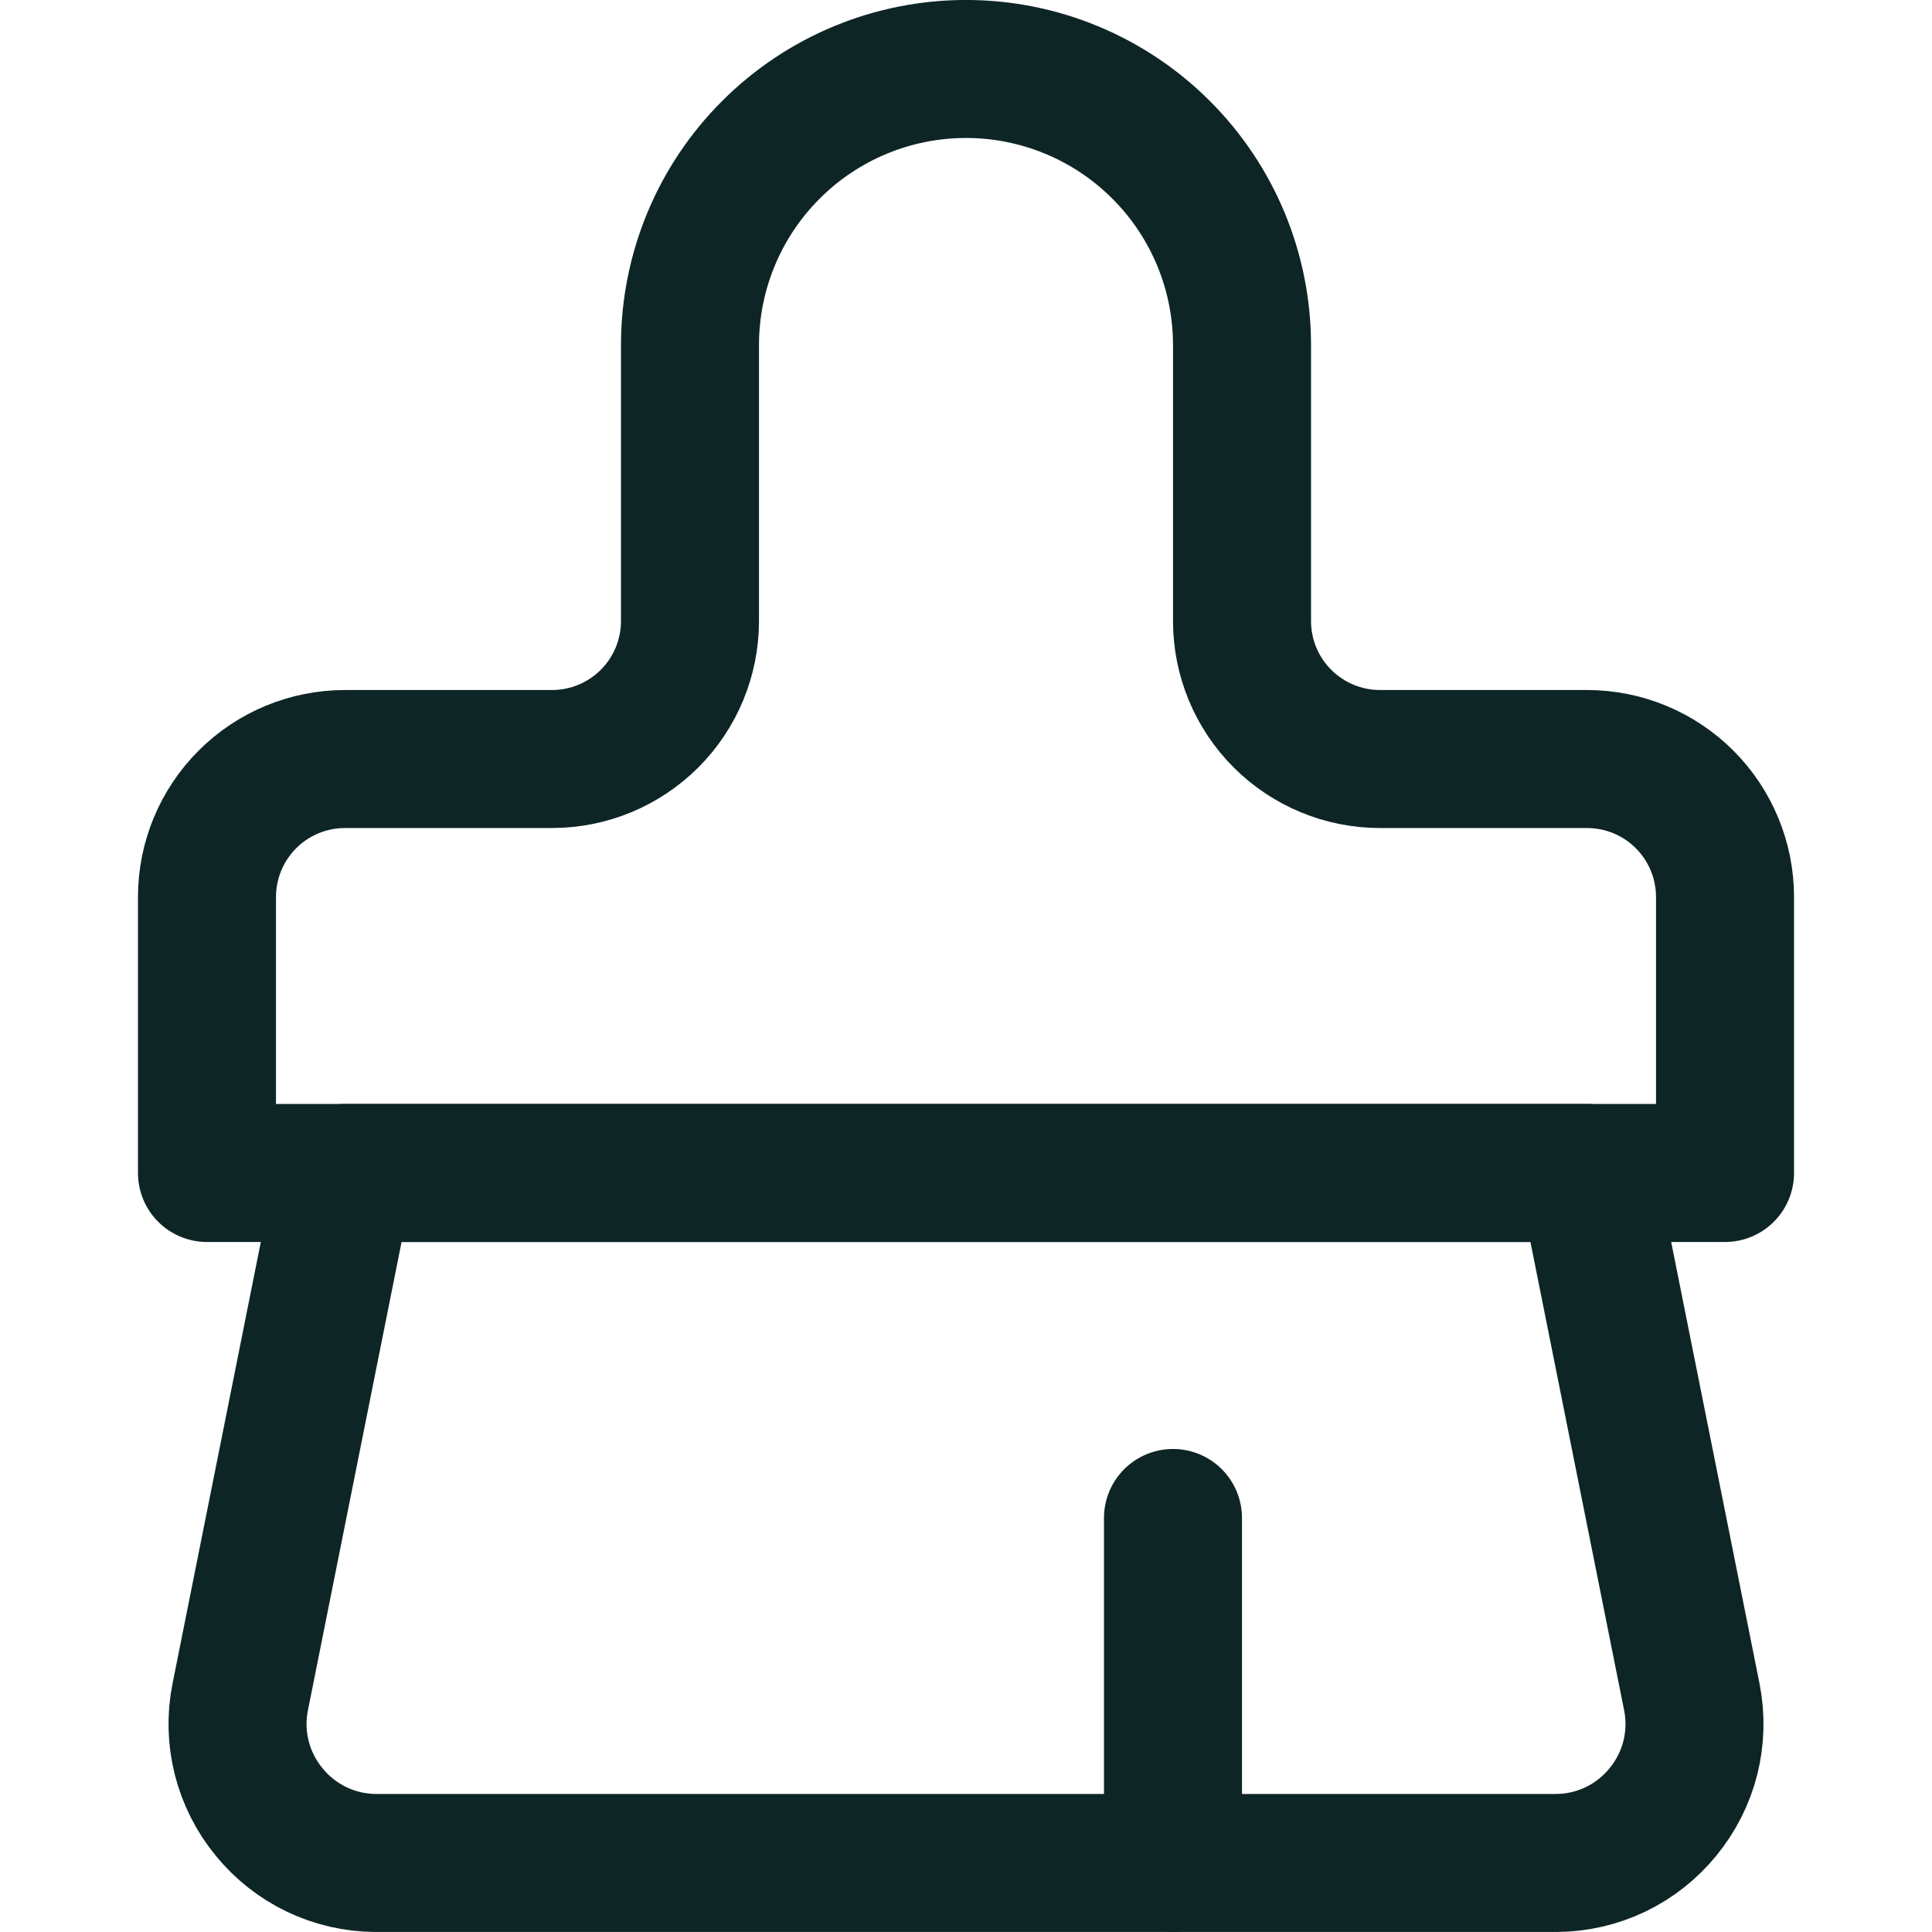 <svg width="30" height="30" viewBox="0 0 30 30" fill="none" xmlns="http://www.w3.org/2000/svg">
<path d="M24.643 18.214H5.357L3.729 26.357C3.667 26.668 3.676 26.989 3.754 27.297C3.832 27.604 3.977 27.891 4.179 28.136C4.378 28.381 4.63 28.58 4.915 28.717C5.2 28.854 5.512 28.926 5.829 28.928H24.172C24.488 28.926 24.8 28.854 25.086 28.717C25.371 28.58 25.622 28.381 25.822 28.136C26.023 27.891 26.169 27.604 26.247 27.297C26.324 26.989 26.333 26.668 26.272 26.357L24.643 18.214Z" stroke="#0E2526" stroke-width="2.143" stroke-linecap="round" stroke-linejoin="round"/>
<path d="M24.643 11.786C25.211 11.786 25.756 12.011 26.158 12.413C26.56 12.815 26.786 13.36 26.786 13.928V18.214H3.214V13.928C3.214 13.36 3.44 12.815 3.842 12.413C4.244 12.011 4.789 11.786 5.357 11.786H8.571C9.14 11.786 9.685 11.56 10.087 11.158C10.489 10.756 10.714 10.211 10.714 9.643V5.357C10.714 4.22 11.166 3.13 11.97 2.327C12.773 1.523 13.863 1.071 15 1.071C16.137 1.071 17.227 1.523 18.03 2.327C18.834 3.13 19.286 4.22 19.286 5.357V9.643C19.286 10.211 19.511 10.756 19.913 11.158C20.315 11.56 20.86 11.786 21.428 11.786H24.643Z" stroke="#0E2526" stroke-width="2.143" stroke-linecap="round" stroke-linejoin="round"/>
<path d="M18.214 28.928V23.571" stroke="#0E2526" stroke-width="2.143" stroke-linecap="round" stroke-linejoin="round"/>
</svg>
